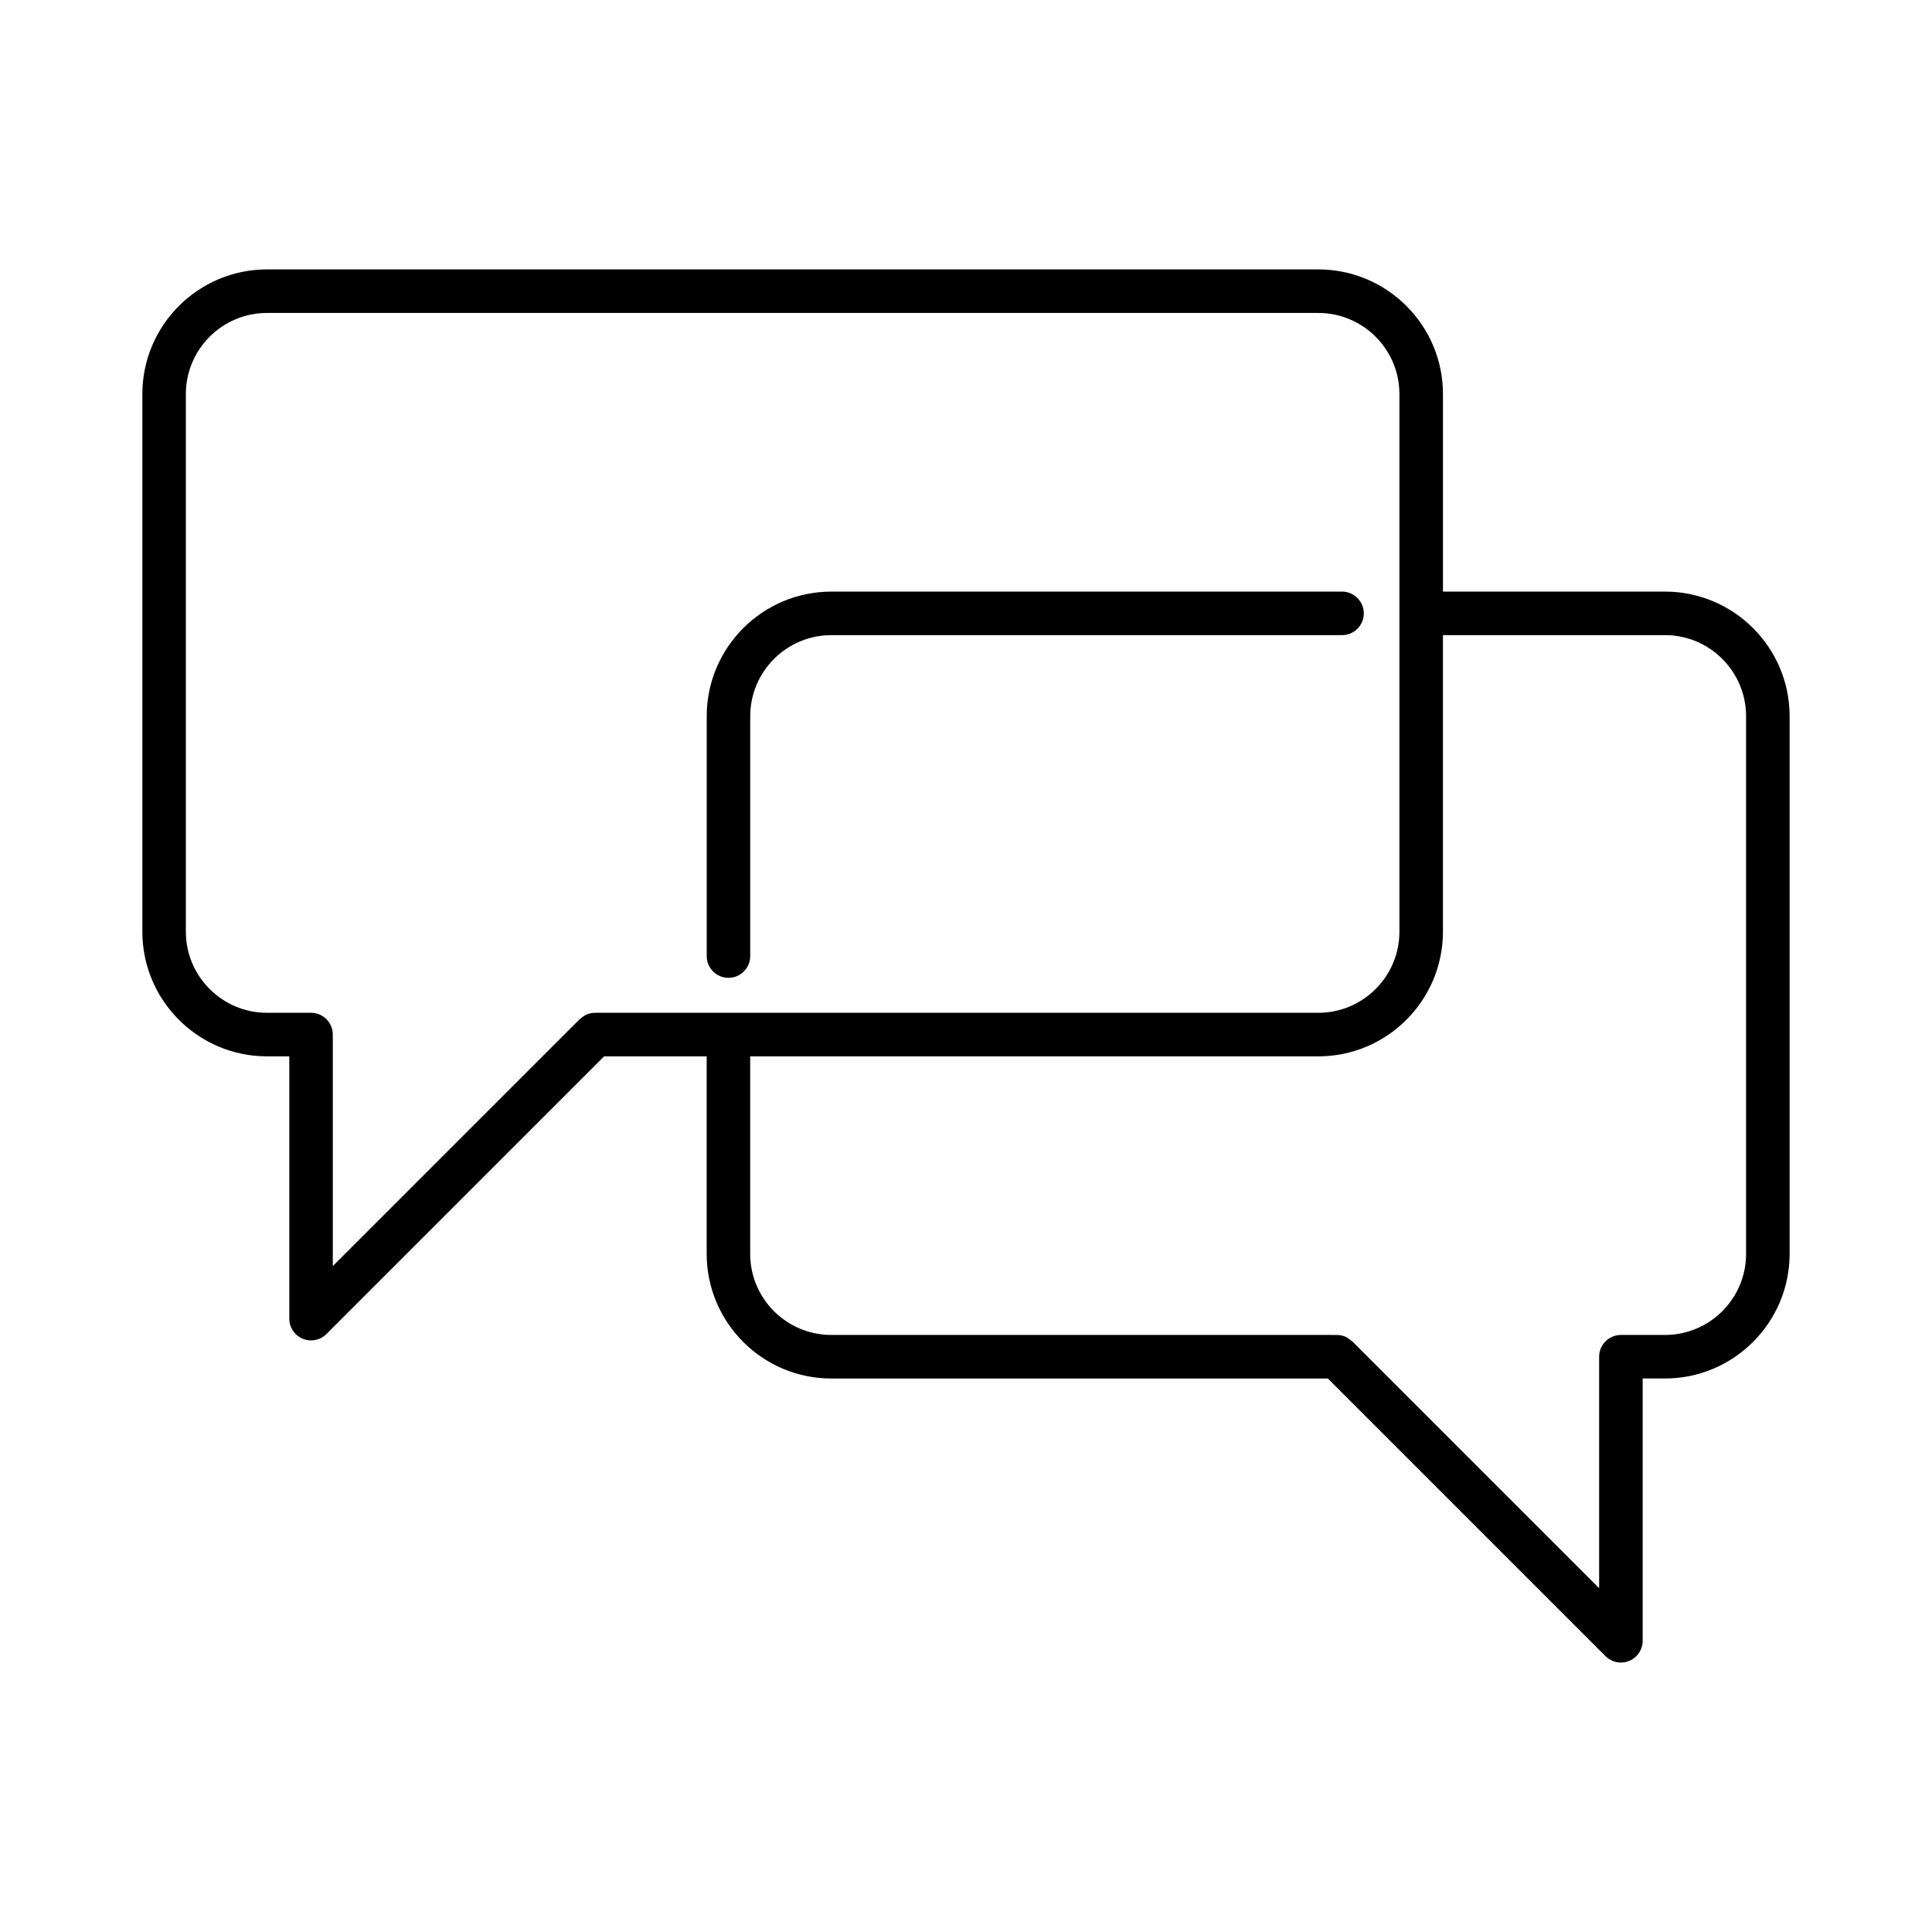 <?xml version="1.0" encoding="UTF-8"?>
<!-- Uploaded to: ICON Repo, www.iconrepo.com, Generator: ICON Repo Mixer Tools -->
<svg fill="#000000" width="800px" height="800px" version="1.1" viewBox="144 144 512 512" xmlns="http://www.w3.org/2000/svg">
 <g>
  <path d="m505.42 306.55c0-3.184-2.586-5.766-5.766-5.766h-135.34c-18.211 0-33.027 14.809-33.027 33.02v63.566c0 3.184 2.586 5.766 5.766 5.766 3.184 0 5.766-2.586 5.766-5.766v-63.566c0-11.844 9.641-21.484 21.492-21.484h135.34c3.188 0 5.773-2.586 5.773-5.769z"/>
  <path d="m585.24 300.78h-58.84v-52.355c0-18.211-14.816-33.027-33.027-33.027h-278.62c-18.211 0-33.027 14.816-33.027 33.027v142.48c0 18.219 14.816 33.039 33.027 33.039h5.914v69.504c0 2.34 1.402 4.438 3.555 5.324 0.719 0.297 1.465 0.449 2.211 0.449 1.5 0 2.981-0.59 4.078-1.691l73.586-73.586h27.18v52.336c0 18.211 14.816 33.039 33.027 33.039h131.59l73.586 73.586c1.098 1.098 2.578 1.691 4.078 1.691 0.746 0 1.492-0.156 2.211-0.449 2.156-0.887 3.555-2.984 3.555-5.324v-69.508h5.914c18.211 0 33.027-14.828 33.027-33.039v-142.48c0-18.207-14.812-33.016-33.023-33.016zm-283.53 111.62c-0.75 0-1.5 0.156-2.207 0.445-0.59 0.246-1.098 0.625-1.574 1.047-0.094 0.082-0.211 0.109-0.301 0.199l-65.43 65.43v-61.348c0-3.184-2.586-5.773-5.766-5.773h-11.684c-11.852 0-21.492-9.641-21.492-21.492v-142.48c0-11.852 9.641-21.492 21.492-21.492h278.62c11.852 0 21.492 9.641 21.492 21.492v142.48c0 11.852-9.641 21.492-21.492 21.492zm305.02 63.883c0 11.859-9.641 21.492-21.492 21.492h-11.684c-3.184 0-5.766 2.59-5.766 5.773v61.348l-65.43-65.43c-0.09-0.09-0.211-0.121-0.309-0.203-0.473-0.414-0.977-0.797-1.562-1.039-0.703-0.293-1.453-0.445-2.207-0.445l-133.98-0.004c-11.852 0-21.492-9.633-21.492-21.492v-52.336h150.56c18.211 0 33.027-14.824 33.027-33.039v-78.594h58.84c11.852 0 21.492 9.641 21.492 21.484z"/>
 </g>
</svg>